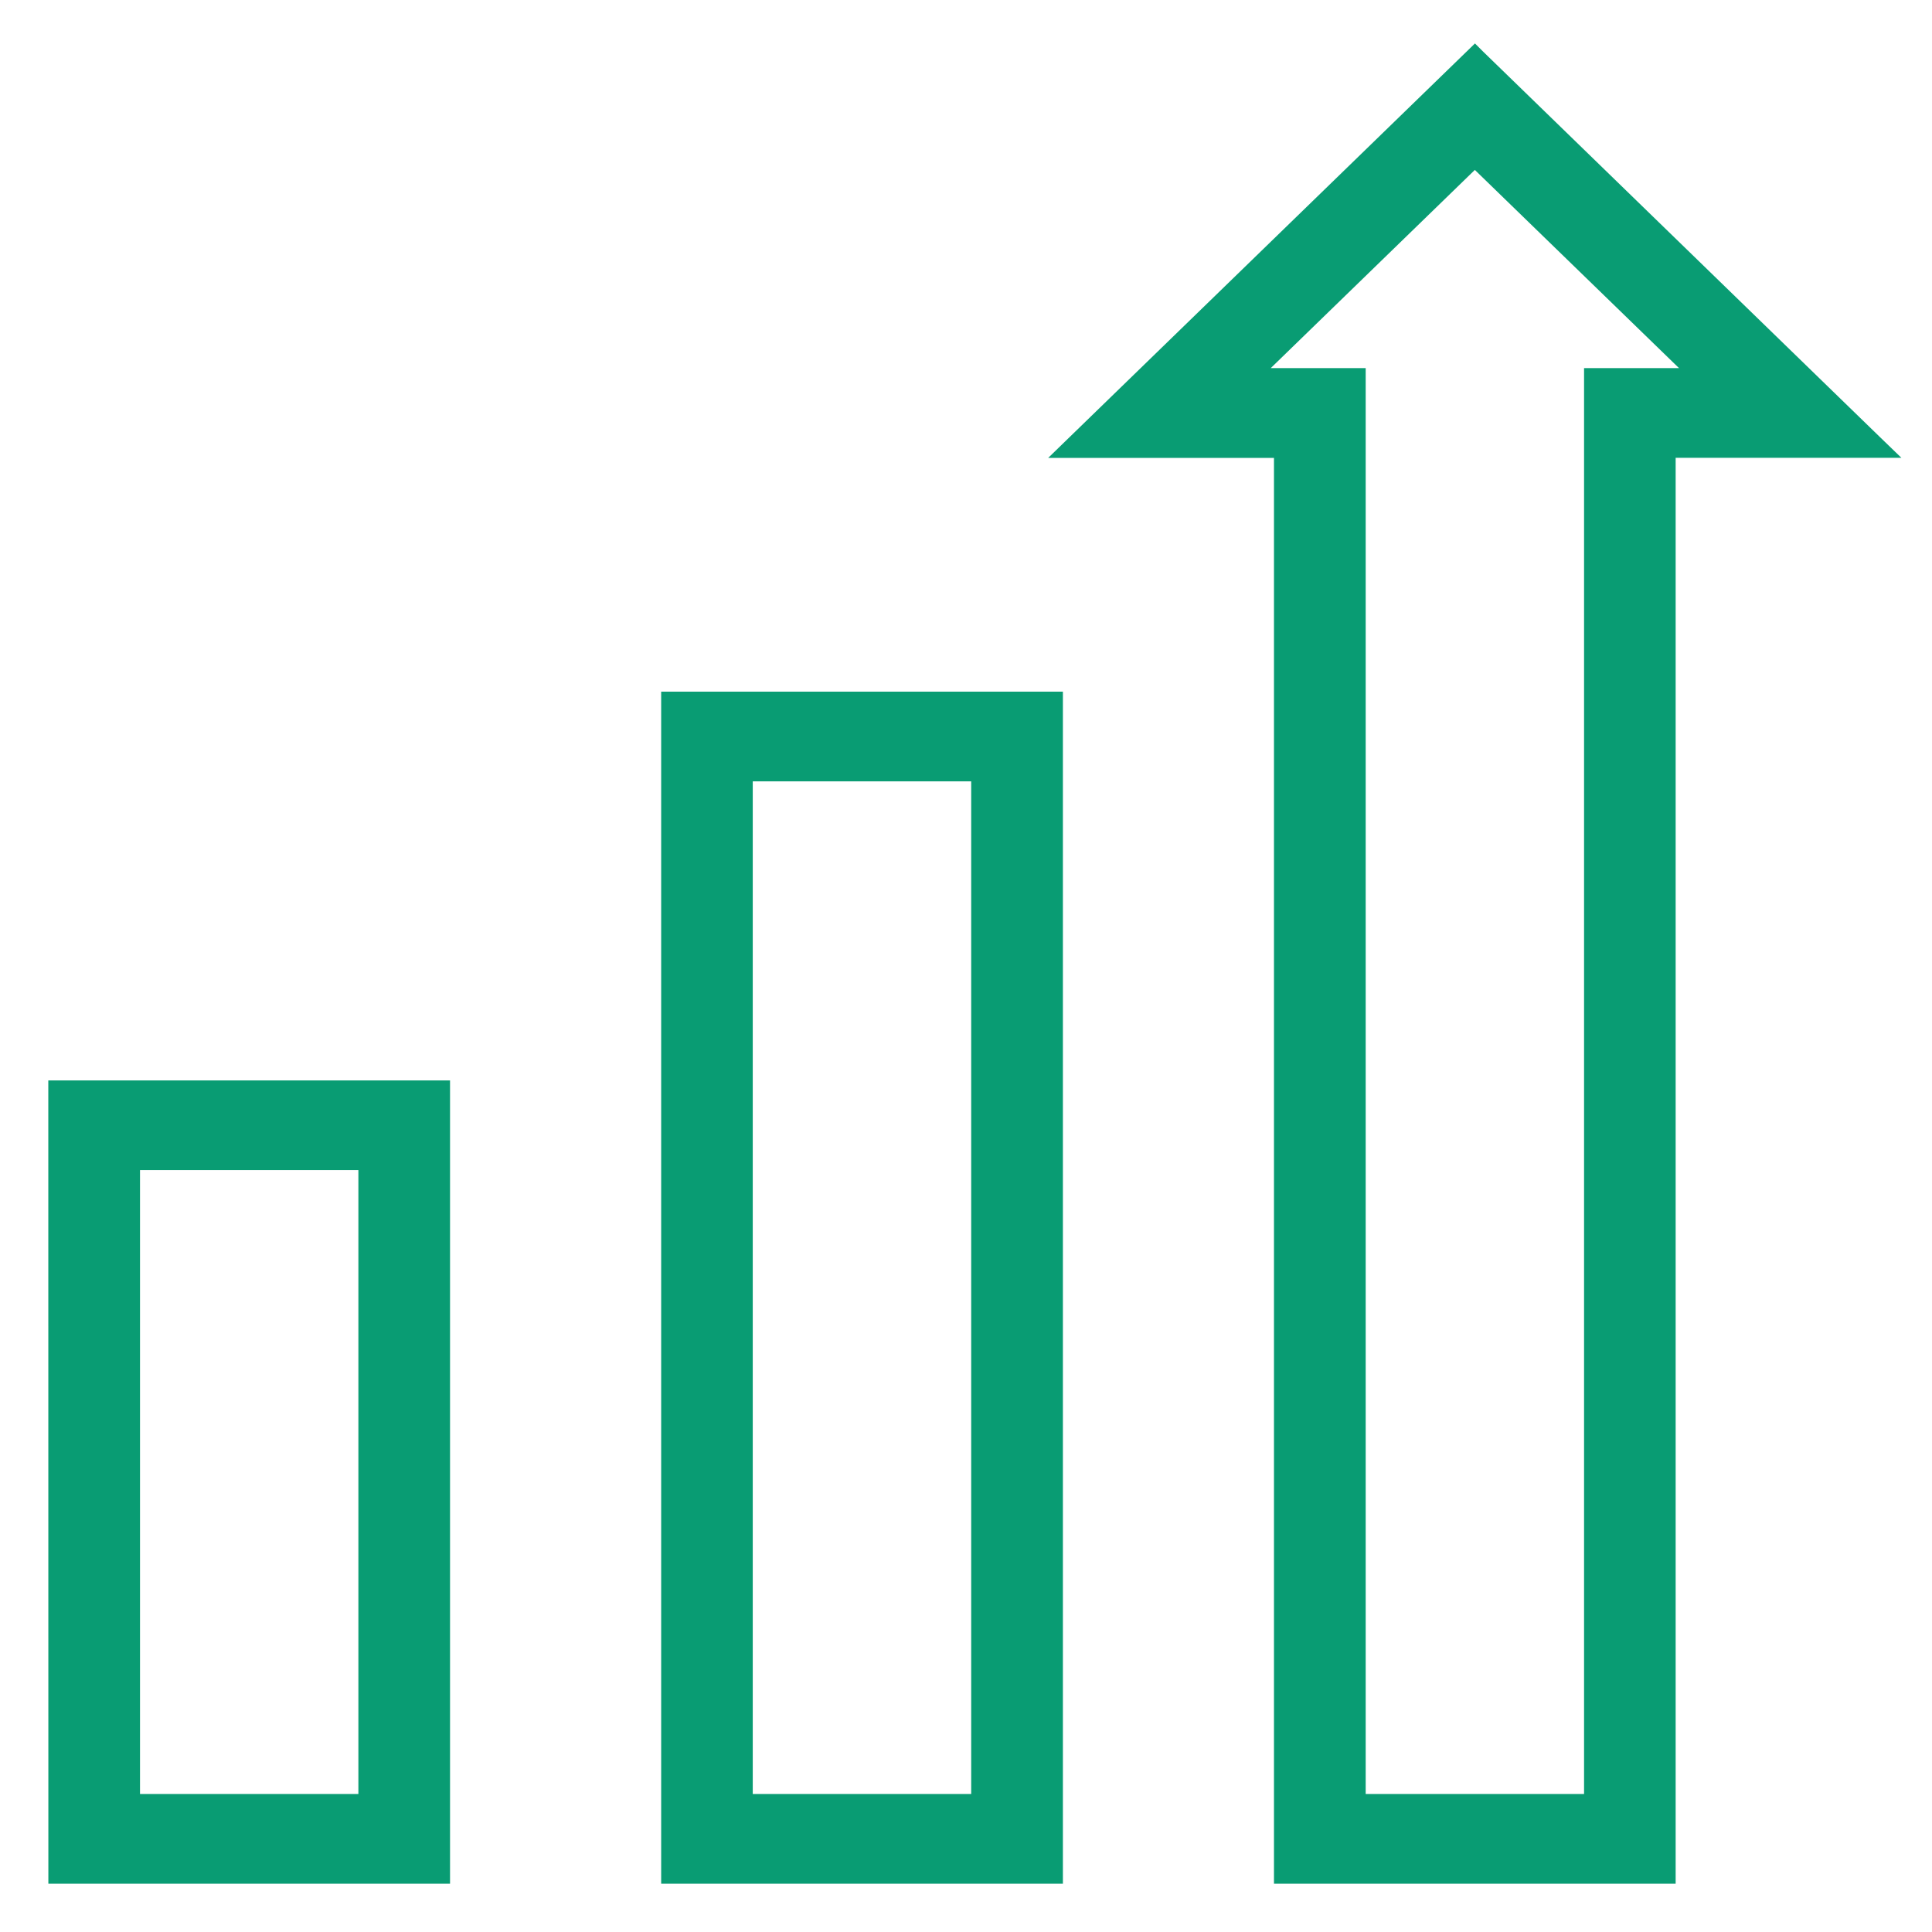 <svg width="32" height="32" viewBox="0 0 32 32" fill="none" xmlns="http://www.w3.org/2000/svg">
<path d="M7.354 17.995V31.1H0.901V31L0.9 18.095V17.995H7.354ZM17.505 11.556V31.1H11.051V11.556H17.505ZM24.498 0.929L31.069 7.312L31.246 7.483H27.654V31.1H21.201V7.484H17.608L17.785 7.312L24.358 0.929L24.429 0.86L24.498 0.929ZM20.801 6.197H22.52V29.814H26.337V6.197H28.056L24.428 2.675L20.801 6.197ZM12.368 29.814H16.186V12.842H12.368V29.814ZM2.219 29.814H6.036V19.28H2.219V29.814Z" fill="#099C73" stroke="#099C73" stroke-width="0.2"/>
</svg>

